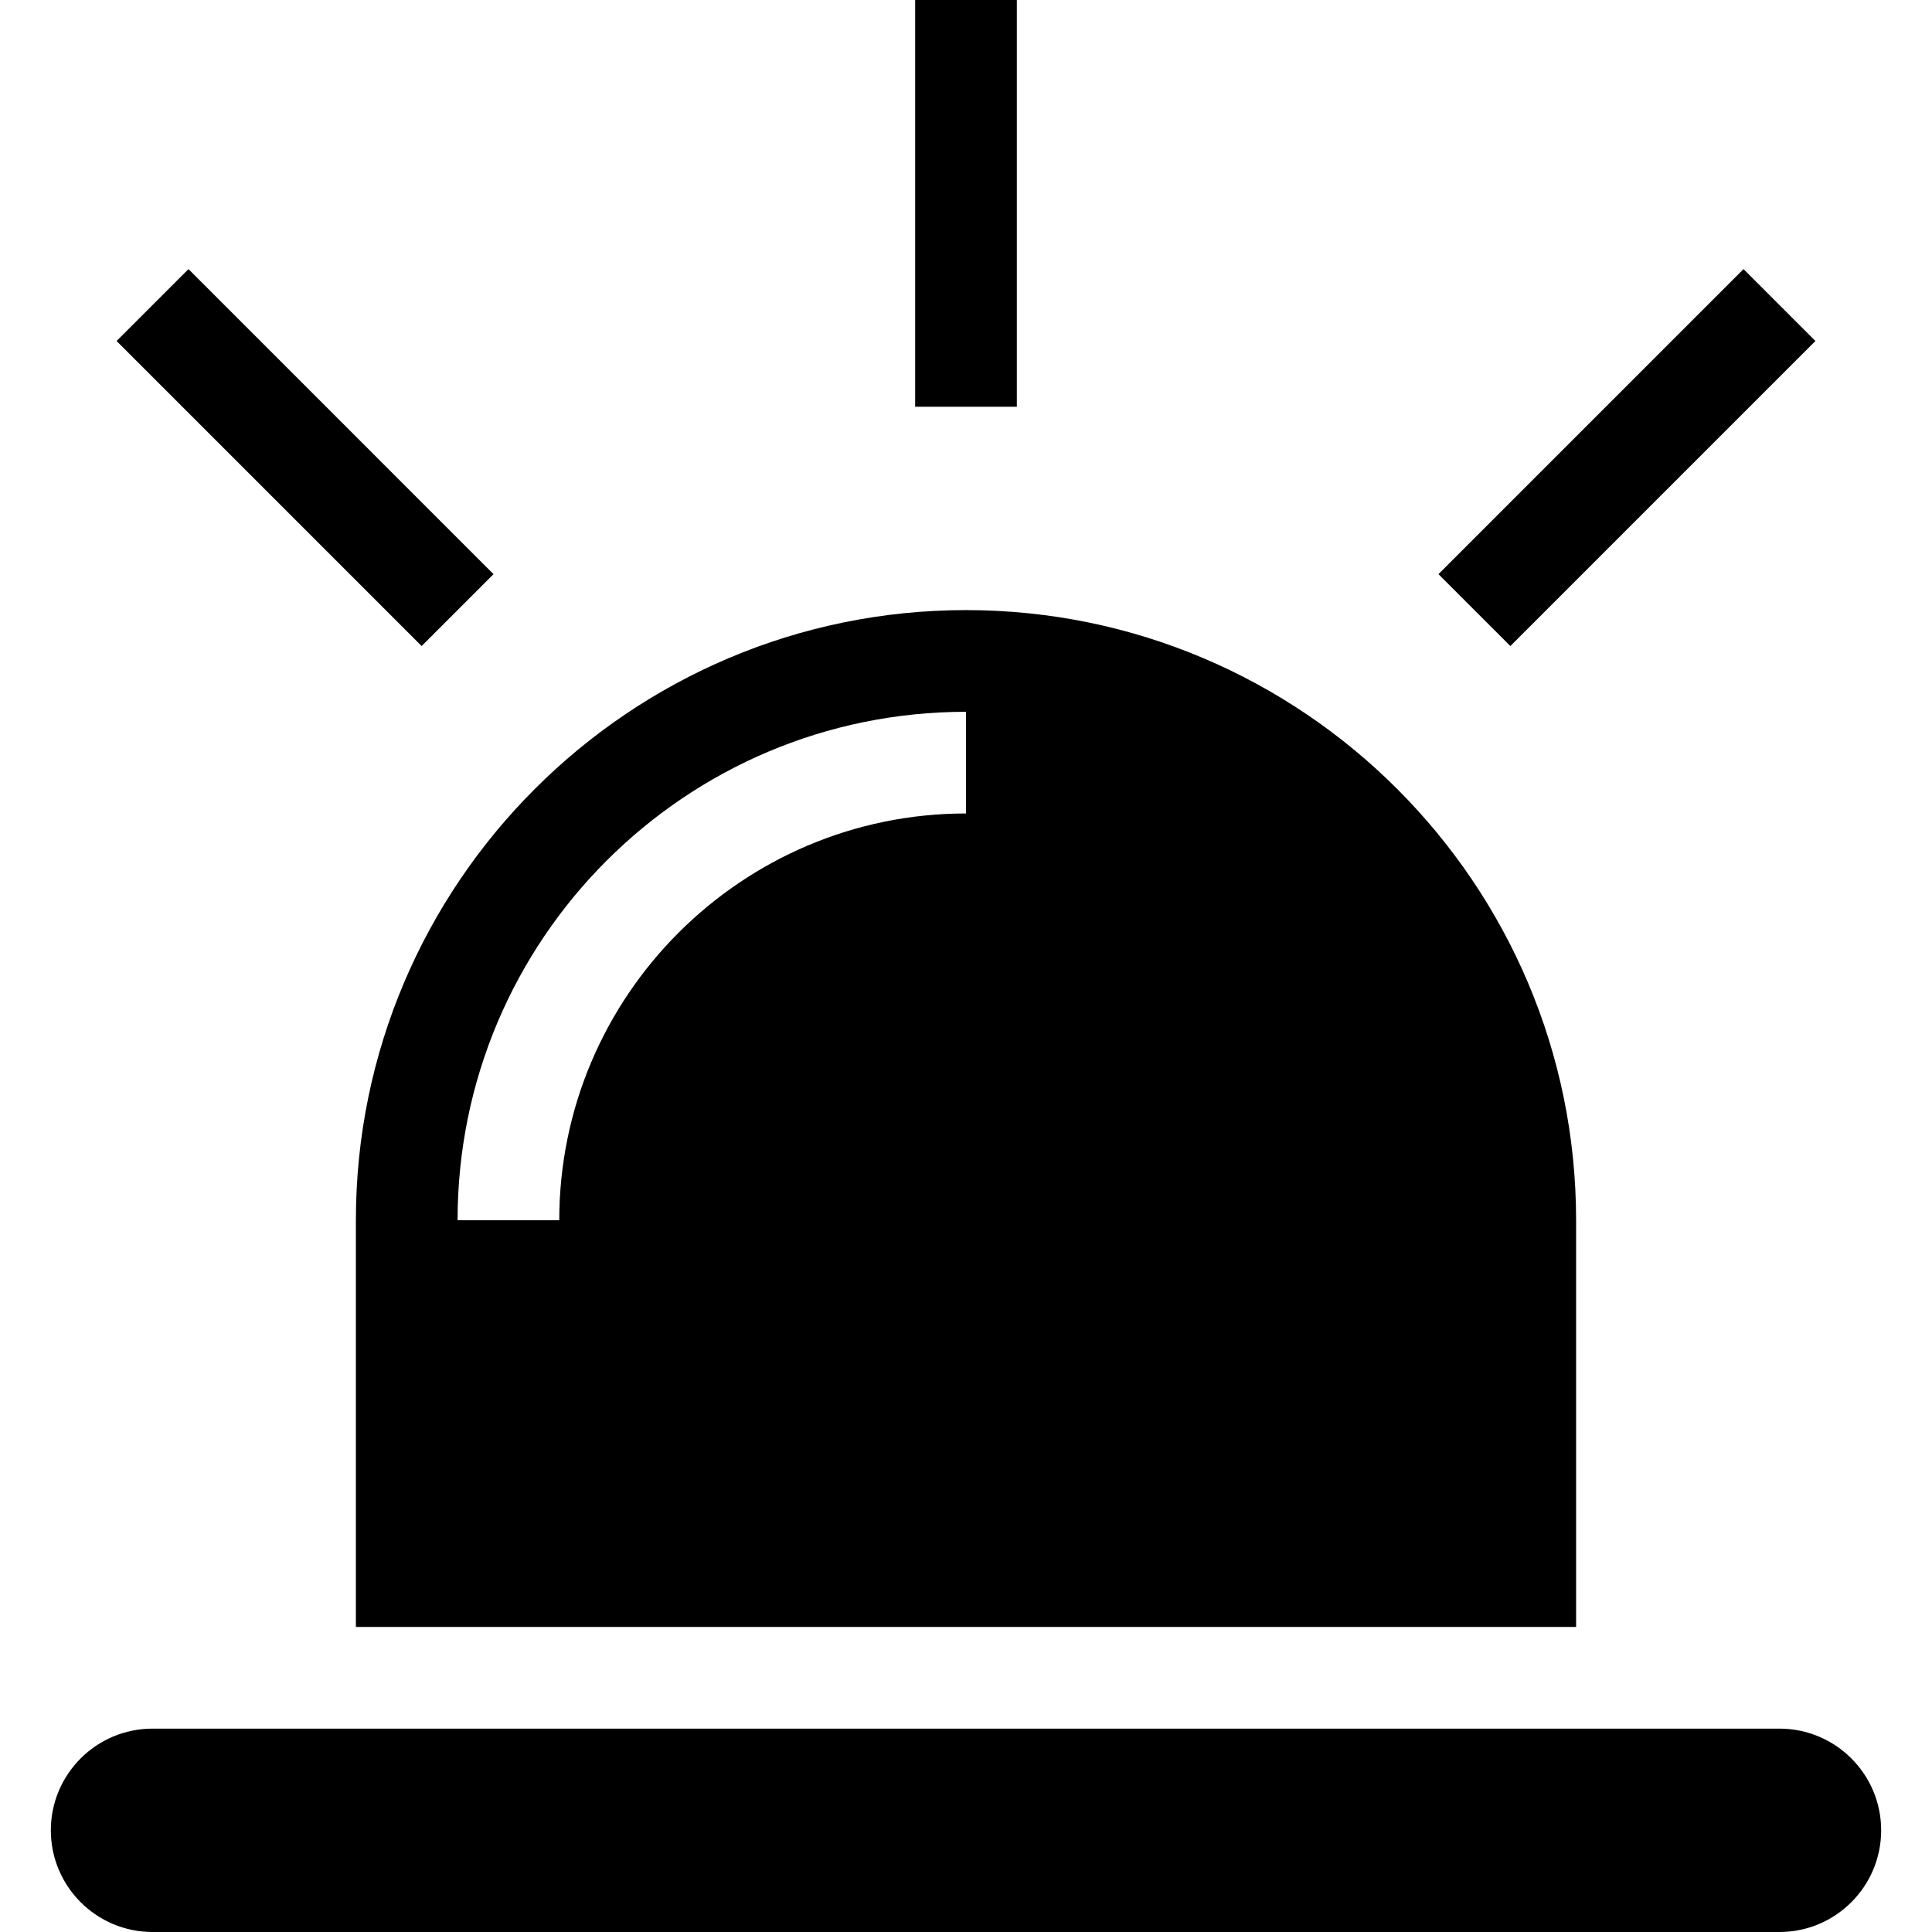 <?xml version="1.0" ?><!DOCTYPE svg  PUBLIC '-//W3C//DTD SVG 1.1//EN'  'http://www.w3.org/Graphics/SVG/1.1/DTD/svg11.dtd'><svg height="512px" style="enable-background:new 0 0 512 512;" version="1.1" viewBox="0 0 512 512" width="512px" xml:space="preserve" xmlns="http://www.w3.org/2000/svg" xmlns:xlink="http://www.w3.org/1999/xlink"><g id="alarm_beacon_emergency_help_light"><path d="M269.473,107.789h-26.947V0h26.947V107.789z M130.789,152.158L49.947,71.314L30.895,90.369l80.842,80.842L130.789,152.158z    M481.105,90.369l-19.053-19.055l-80.844,80.844l19.055,19.053L481.105,90.369z M94.314,323.369   c0-89.158,72.527-161.686,161.686-161.686s161.684,72.527,161.684,161.686v107.789H94.314V323.369z M121.264,323.369h26.947   c0-59.447,48.367-107.791,107.789-107.791v-26.945C181.605,188.633,121.264,248.975,121.264,323.369z M471.578,458.105H40.42   c-14.867,0-26.947,12.078-26.947,26.947S25.553,512,40.42,512h431.158c14.871,0,26.949-12.078,26.949-26.947   S486.449,458.105,471.578,458.105z"/></g><g id="Capa_1"/></svg>